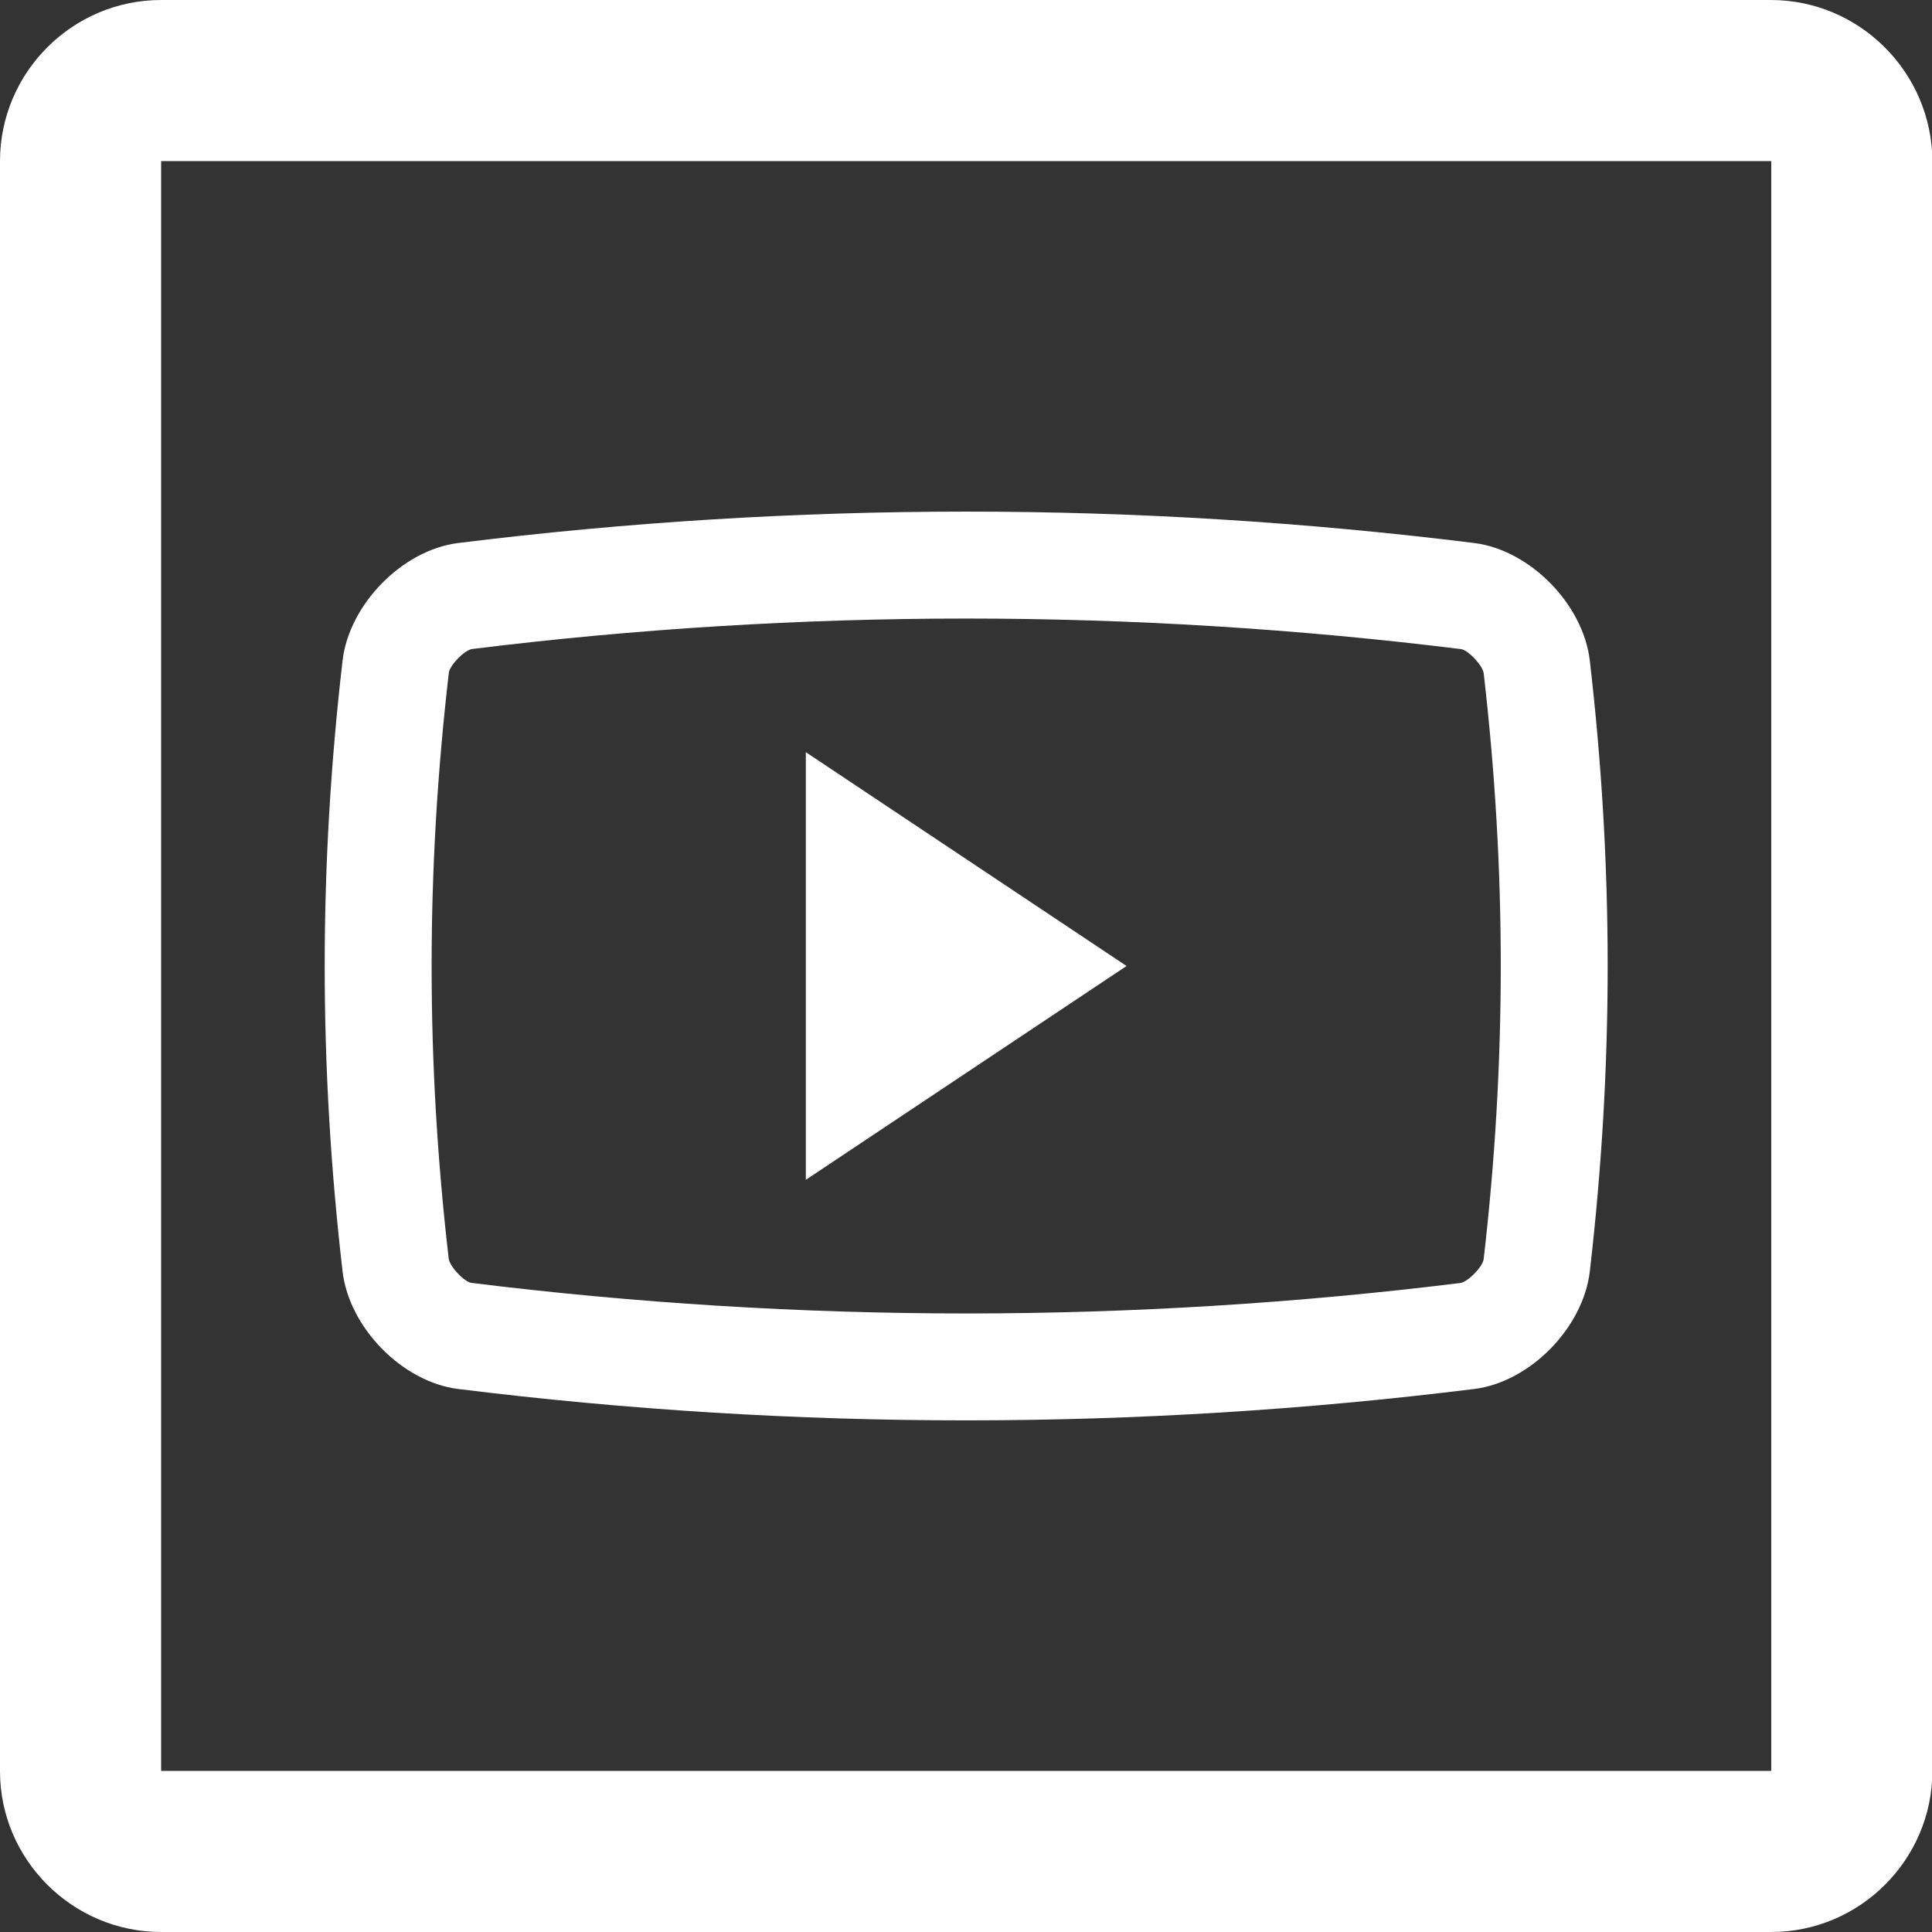 <?xml version="1.0" encoding="UTF-8"?> <svg xmlns="http://www.w3.org/2000/svg" id="Capa_1" viewBox="0 0 512 512"><rect x="0" y="0" width="512" height="512" fill="#333333" stroke="none"/><defs><style>.cls-1{fill:#fff;}</style></defs><path class="cls-1" d="M469.3,0H42.7C19.2,0,0,19.2,0,42.7V469.4c0,23.4,19.2,42.6,42.7,42.6H469.4c23.5,0,42.7-19.2,42.7-42.7V42.7c-.1-23.5-19.3-42.7-42.8-42.7Zm.1,469.3H42.7V42.7H469.4V469.3Z"></path><polygon class="cls-1" points="213.55 199.33 213.55 312.67 298.55 256 213.55 199.33"></polygon><path class="cls-1" d="M121.3,368.08c89.49,11.11,180.01,11.11,269.52,0,14.68-1.9,28.71-16.19,30.49-31.08,6.32-54.55,6.32-107.45,0-162-1.78-14.89-15.81-29.17-30.49-31.08-89.51-11.12-180.03-11.12-269.52,0-14.69,1.9-28.72,16.19-30.51,31.08-6.32,54.55-6.32,107.45,0,162,1.78,14.89,15.81,29.18,30.51,31.08Zm-2.35-189.82c.3-1.98,3.94-5.8,6.06-6.25,43.16-5.36,87.33-8.09,131.06-8.09s87.87,2.73,131.27,8.12c1.87,.42,5.52,4.23,5.85,6.35,6.04,52.18,6.04,103.03-.01,155.35-.32,1.98-3.96,5.79-6.06,6.25-43.18,5.35-87.34,8.09-131.06,8.09s-87.88-2.74-131.27-8.12c-1.91-.43-5.53-4.25-5.87-6.35-6.05-52.19-6.05-103.04,.03-155.35Z"></path></svg> 